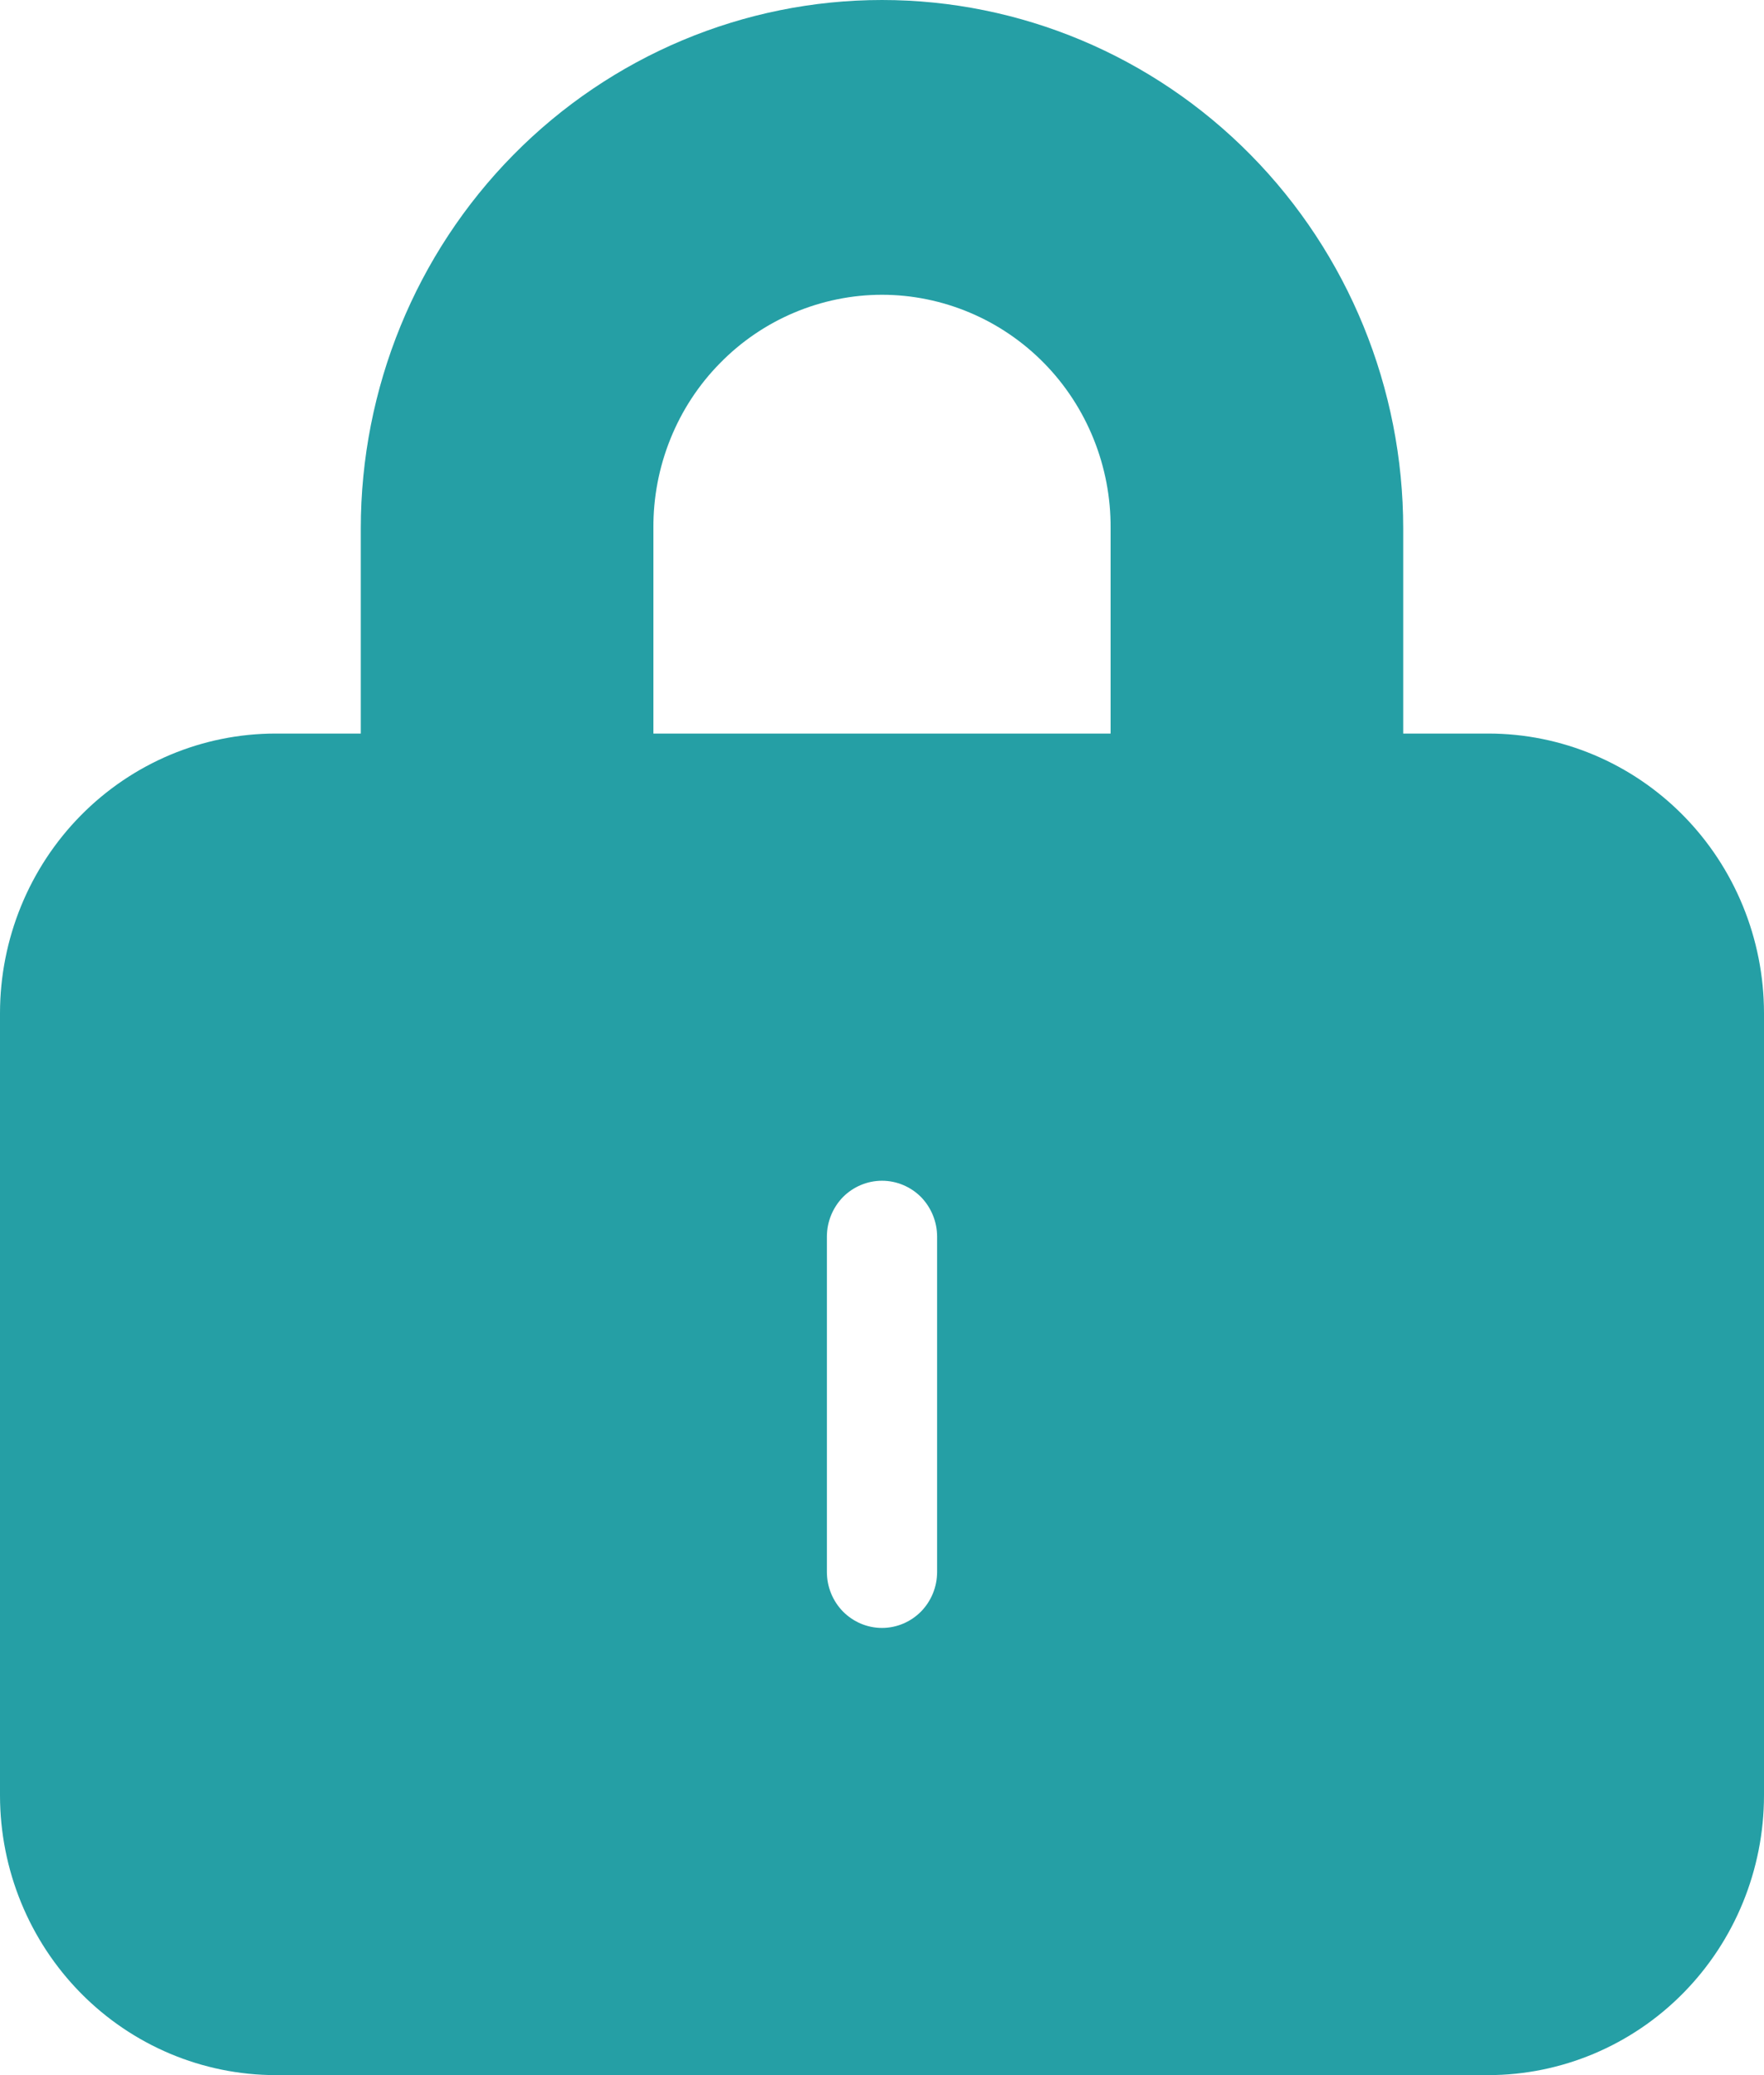 <svg width="17" height="20" viewBox="0 0 17 20" fill="none" xmlns="http://www.w3.org/2000/svg">
<path id="lock" fill-rule="evenodd" clip-rule="evenodd" d="M8.5 0C7.168 0 5.89 0.537 4.948 1.492C4.006 2.447 3.477 3.743 3.477 5.094V7.07H2.656C1.952 7.07 1.277 7.354 0.779 7.859C0.281 8.364 0.001 9.049 0 9.763V17.306C0.001 18.02 0.281 18.705 0.779 19.21C1.277 19.715 1.952 19.999 2.656 20H14.344C15.048 19.999 15.723 19.715 16.221 19.21C16.719 18.705 16.999 18.02 17 17.306V9.763C16.999 9.049 16.719 8.364 16.221 7.859C15.723 7.354 15.048 7.07 14.344 7.07H13.523V5.094C13.523 3.743 12.994 2.447 12.052 1.492C11.11 0.537 9.832 0 8.5 0ZM6.297 7.07L6.297 5.094L6.297 5.089C6.295 4.795 6.351 4.503 6.461 4.23C6.571 3.957 6.733 3.709 6.938 3.501C7.142 3.292 7.386 3.126 7.654 3.013C7.922 2.9 8.21 2.841 8.5 2.841C8.79 2.841 9.078 2.9 9.346 3.013C9.614 3.126 9.858 3.292 10.063 3.501C10.267 3.709 10.429 3.957 10.539 4.23C10.649 4.503 10.705 4.795 10.703 5.089V7.07H6.297ZM9.031 15.151C9.031 15.294 8.975 15.431 8.876 15.532C8.776 15.633 8.641 15.69 8.5 15.69C8.359 15.69 8.224 15.633 8.124 15.532C8.025 15.431 7.969 15.294 7.969 15.151V11.918C7.969 11.776 8.025 11.639 8.124 11.537C8.224 11.437 8.359 11.38 8.5 11.38C8.641 11.38 8.776 11.437 8.876 11.537C8.975 11.639 9.031 11.776 9.031 11.918V15.151Z" fill="#259FA5"/>
</svg>